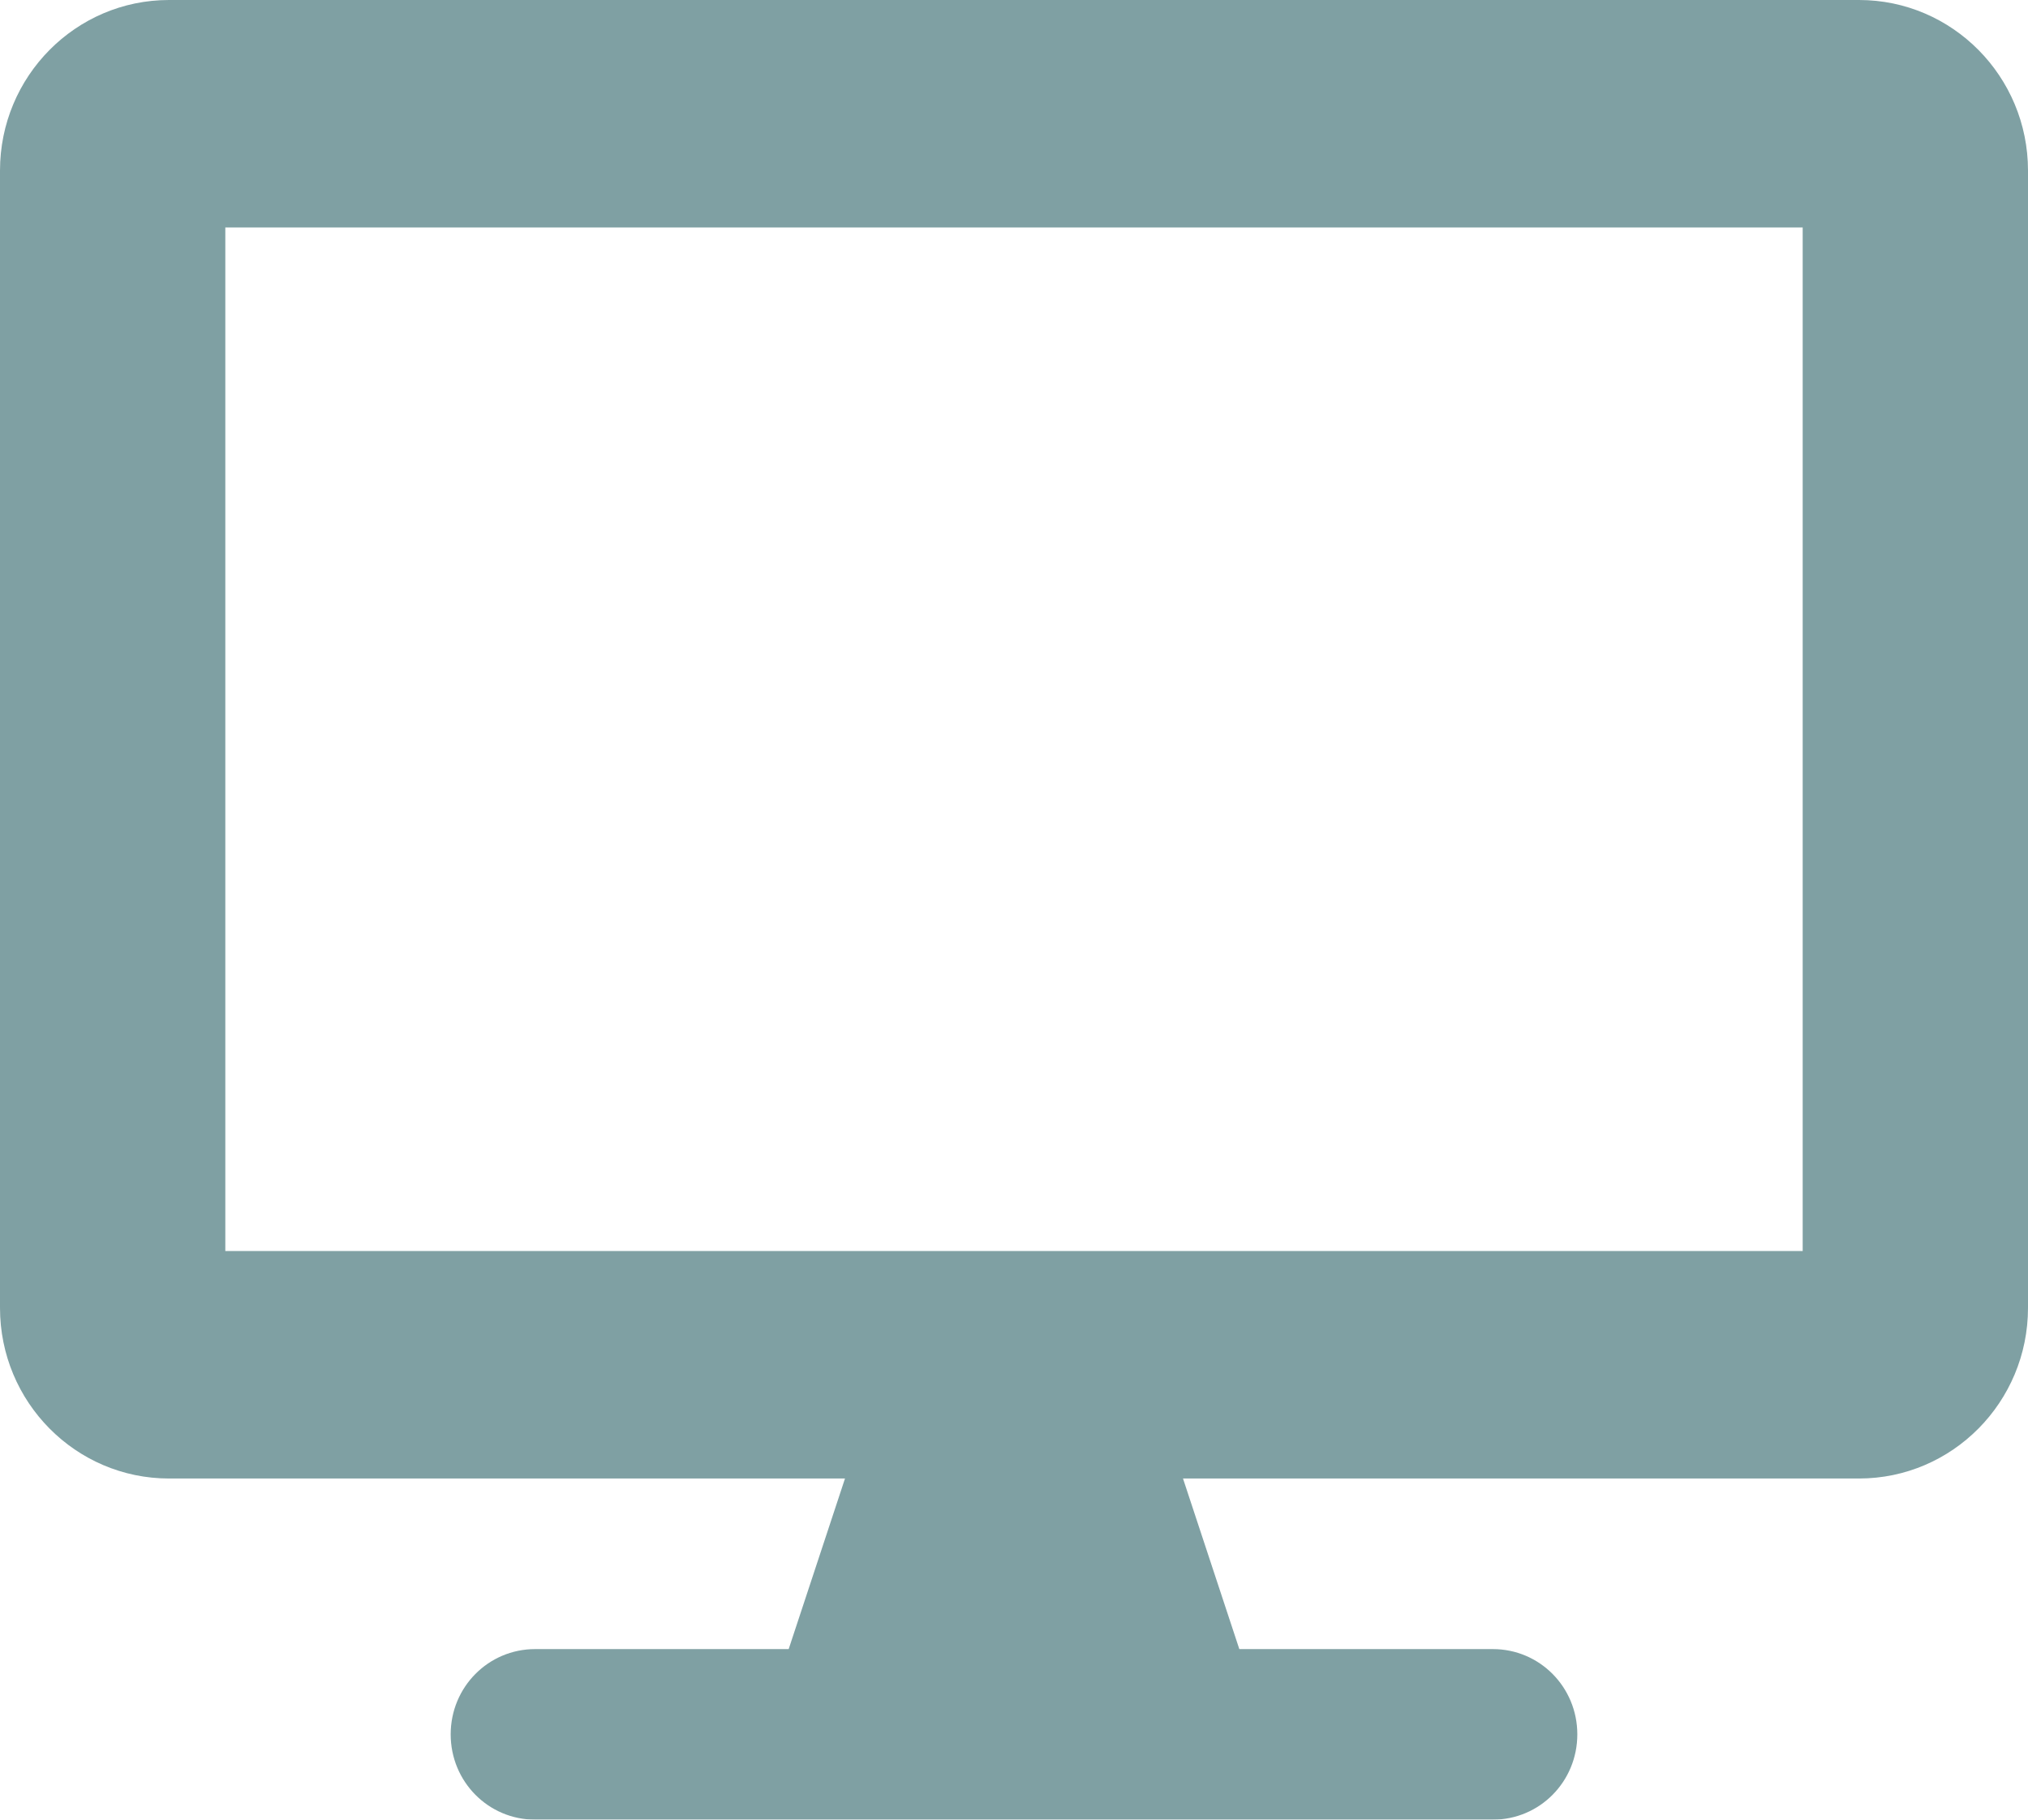 <svg width="39" height="35" viewBox="0 0 39 35" fill="none" xmlns="http://www.w3.org/2000/svg">
<g opacity="0.5" clip-path="url(#clip0_0_1192)">
<path d="M35.75 0H3.25C1.456 0 0 1.47 0 3.281V25.156C0 26.968 1.456 28.438 3.25 28.438H16.25L15.167 31.719H10.292C9.391 31.719 8.667 32.45 8.667 33.359C8.667 34.269 9.391 35 10.292 35H28.708C29.609 35 30.333 34.269 30.333 33.359C30.333 32.45 29.609 31.719 28.708 31.719H23.833L22.75 28.438H35.75C37.544 28.438 39 26.968 39 25.156V3.281C39 1.47 37.544 0 35.75 0ZM34.667 24.062H4.333V4.375H34.667V24.062Z" fill="#004147"/>
</g>
<defs>
<clipPath id="clip0_0_1192">
<rect width="39" height="35" fill="white"/>
</clipPath>
</defs>
</svg>
